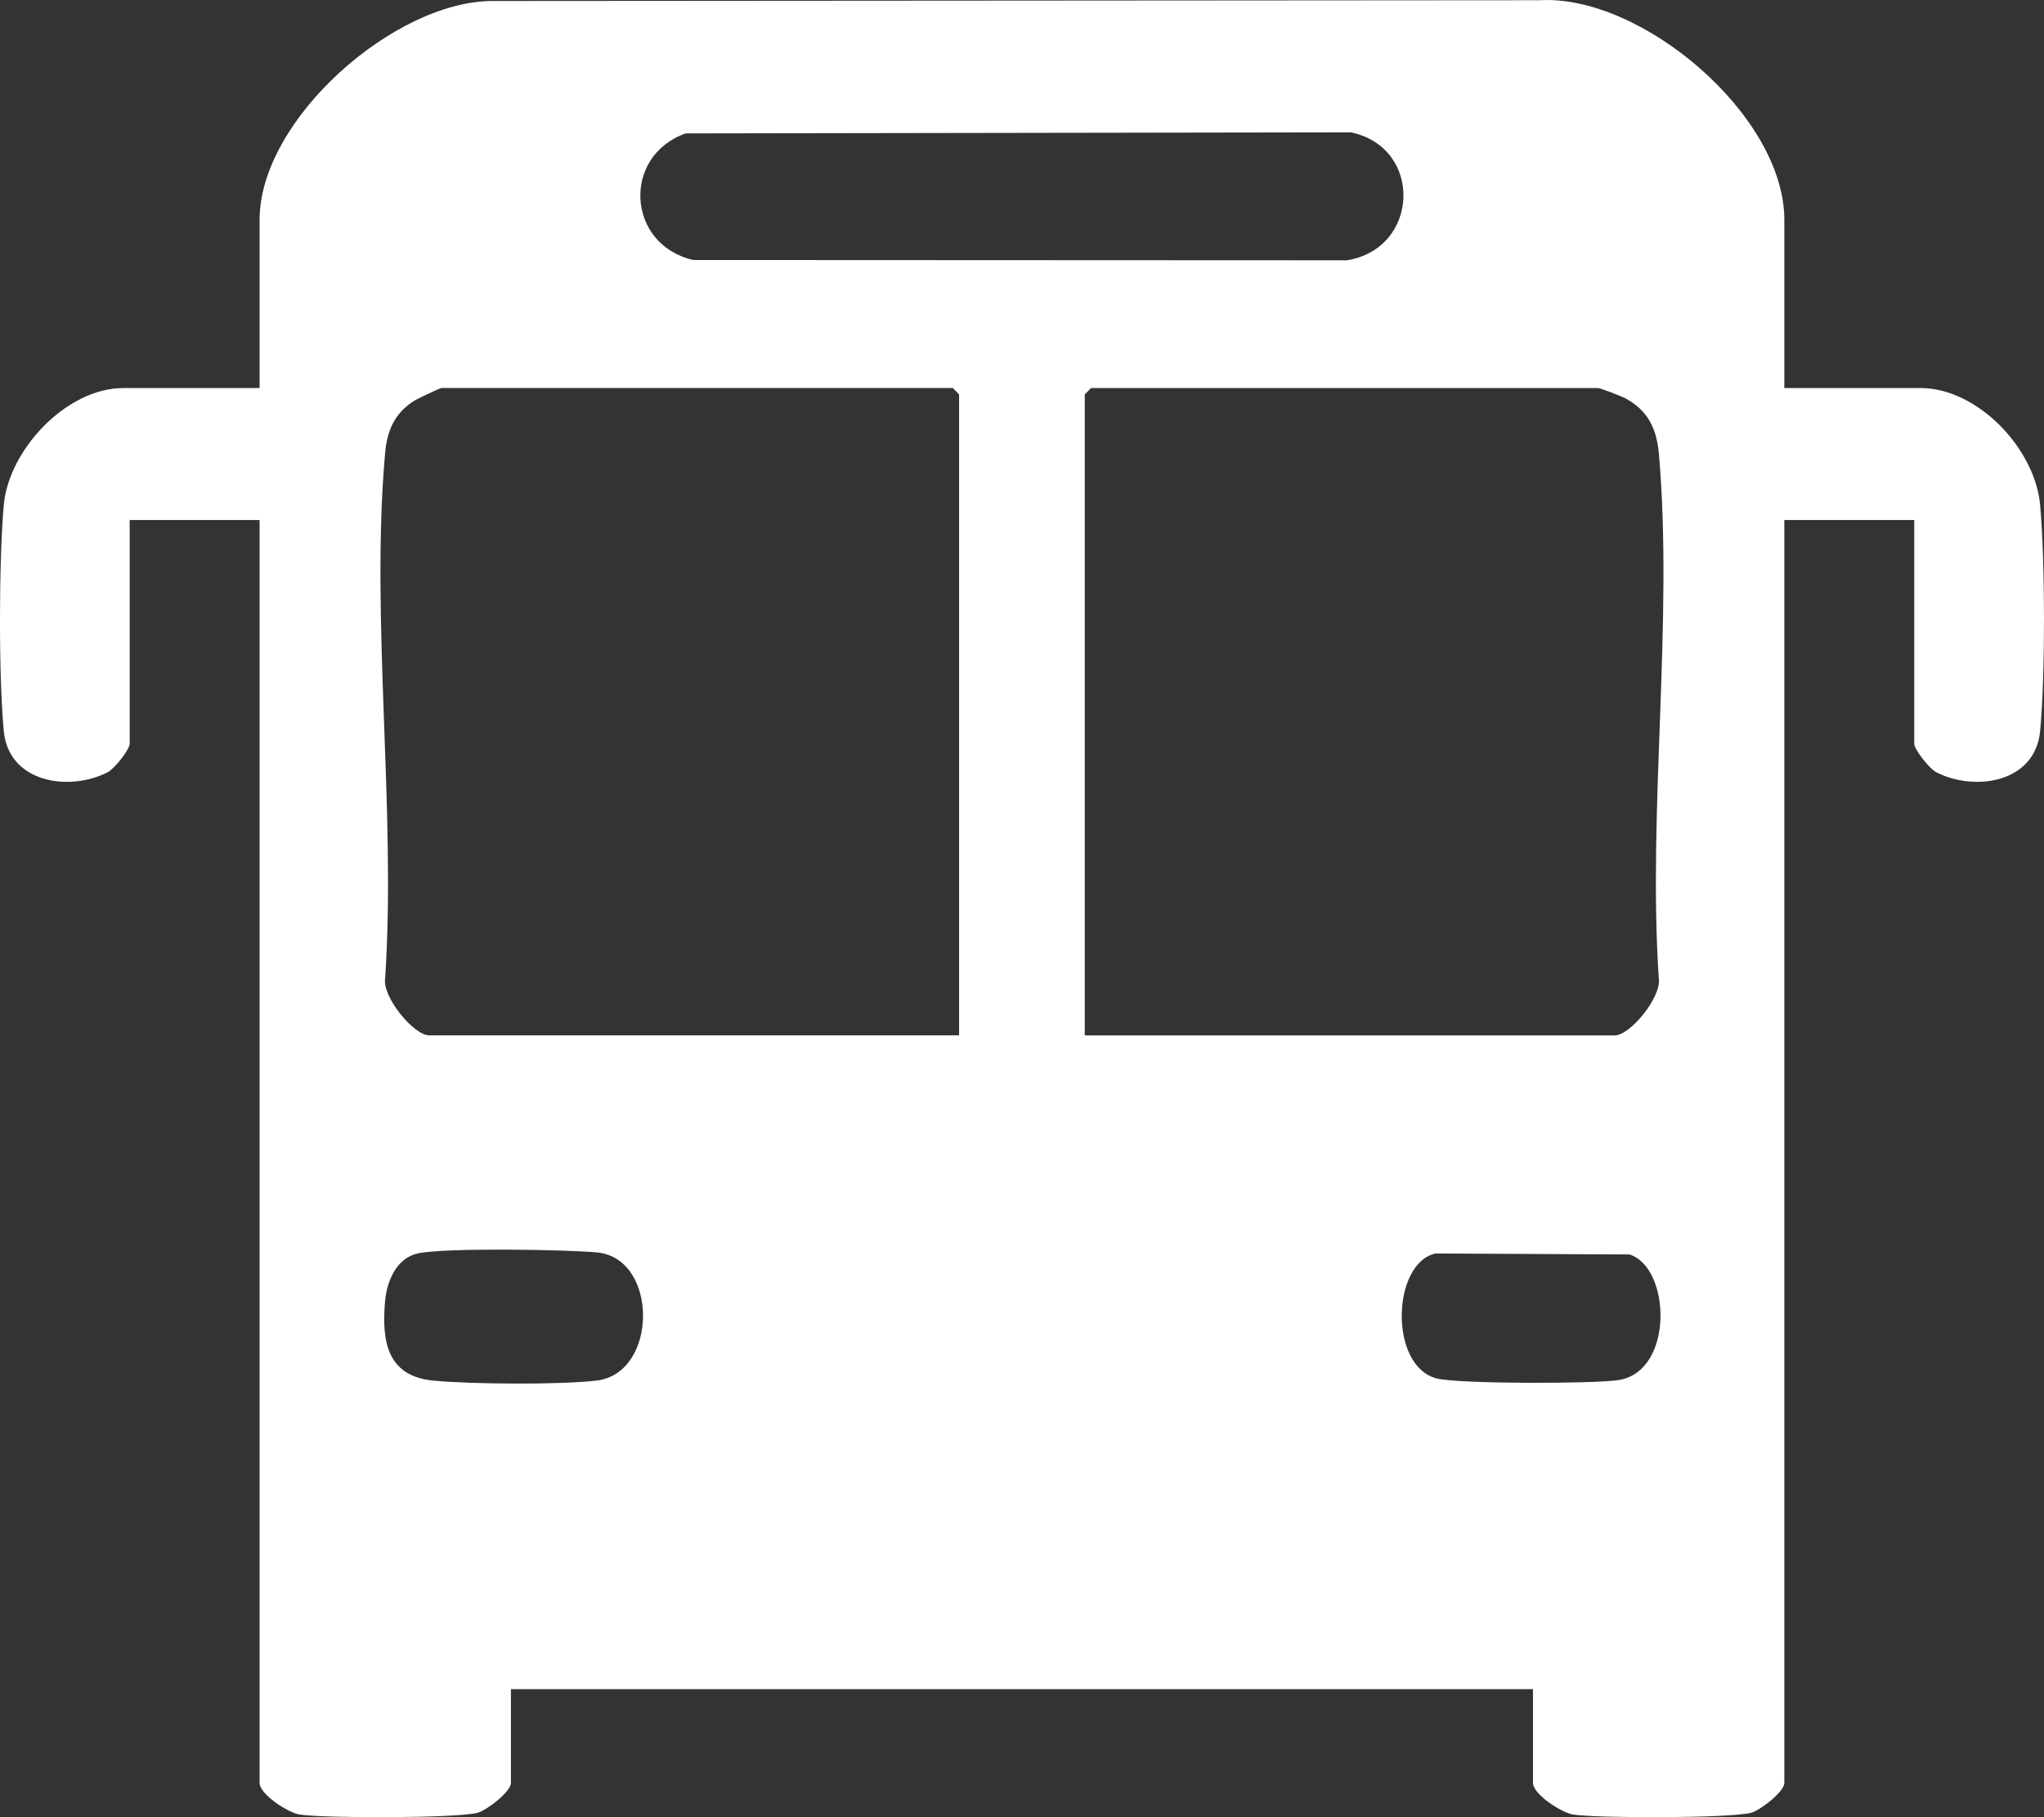 <?xml version="1.0" encoding="UTF-8"?> <svg xmlns="http://www.w3.org/2000/svg" width="27" height="24" viewBox="0 0 27 24" fill="none"><rect x="0" y="0" width="27" height="24" fill="#333333" stroke="none"/><path d="M23.57 5.125H25.369C26.12 5.125 26.881 5.921 26.949 6.669C27.016 7.417 27.018 8.928 26.949 9.656C26.883 10.34 26.086 10.458 25.578 10.2C25.486 10.153 25.286 9.899 25.286 9.822V6.868H23.57V23.547C23.57 23.665 23.25 23.91 23.13 23.942C22.855 24.015 21.097 24.015 20.78 23.965C20.627 23.941 20.25 23.698 20.25 23.547V22.309H6.749V23.547C6.749 23.665 6.428 23.91 6.308 23.942C6.033 24.015 4.275 24.015 3.958 23.965C3.805 23.941 3.429 23.698 3.429 23.547V6.868H1.713V9.822C1.713 9.899 1.513 10.153 1.421 10.2C0.914 10.458 0.116 10.341 0.05 9.656C-0.019 8.928 -0.015 7.401 0.05 6.669C0.116 5.938 0.879 5.125 1.63 5.125H3.429V2.903C3.429 1.577 5.212 0.013 6.506 0.013L20.336 0.003C21.685 -0.075 23.57 1.524 23.57 2.902V5.125ZM9.057 1.762C8.211 2.061 8.277 3.233 9.159 3.434L17.789 3.438C18.757 3.285 18.801 1.946 17.844 1.748L9.057 1.762H9.057ZM12.669 13.675V5.209L12.586 5.124H5.835C5.811 5.124 5.505 5.27 5.457 5.302C5.204 5.47 5.112 5.695 5.086 5.994C4.894 8.195 5.234 10.683 5.088 12.915C5.043 13.162 5.464 13.674 5.669 13.674H12.669L12.669 13.675ZM21.33 13.675C21.534 13.675 21.956 13.162 21.911 12.915C21.765 10.683 22.105 8.196 21.913 5.994C21.884 5.663 21.768 5.42 21.471 5.261C21.419 5.233 21.138 5.125 21.108 5.125H14.412L14.329 5.209V13.675H21.33ZM5.515 16.555C5.231 16.621 5.109 16.927 5.086 17.189C5.04 17.727 5.12 18.175 5.722 18.234C6.212 18.282 7.404 18.291 7.884 18.233C8.695 18.134 8.7 16.617 7.885 16.541C7.474 16.503 5.86 16.476 5.515 16.555ZM18.961 16.555C18.386 16.686 18.345 18.039 18.975 18.205C19.256 18.279 21.058 18.278 21.38 18.227C22.116 18.112 22.072 16.74 21.525 16.568L18.961 16.555H18.961Z" fill="white"></path></svg> 